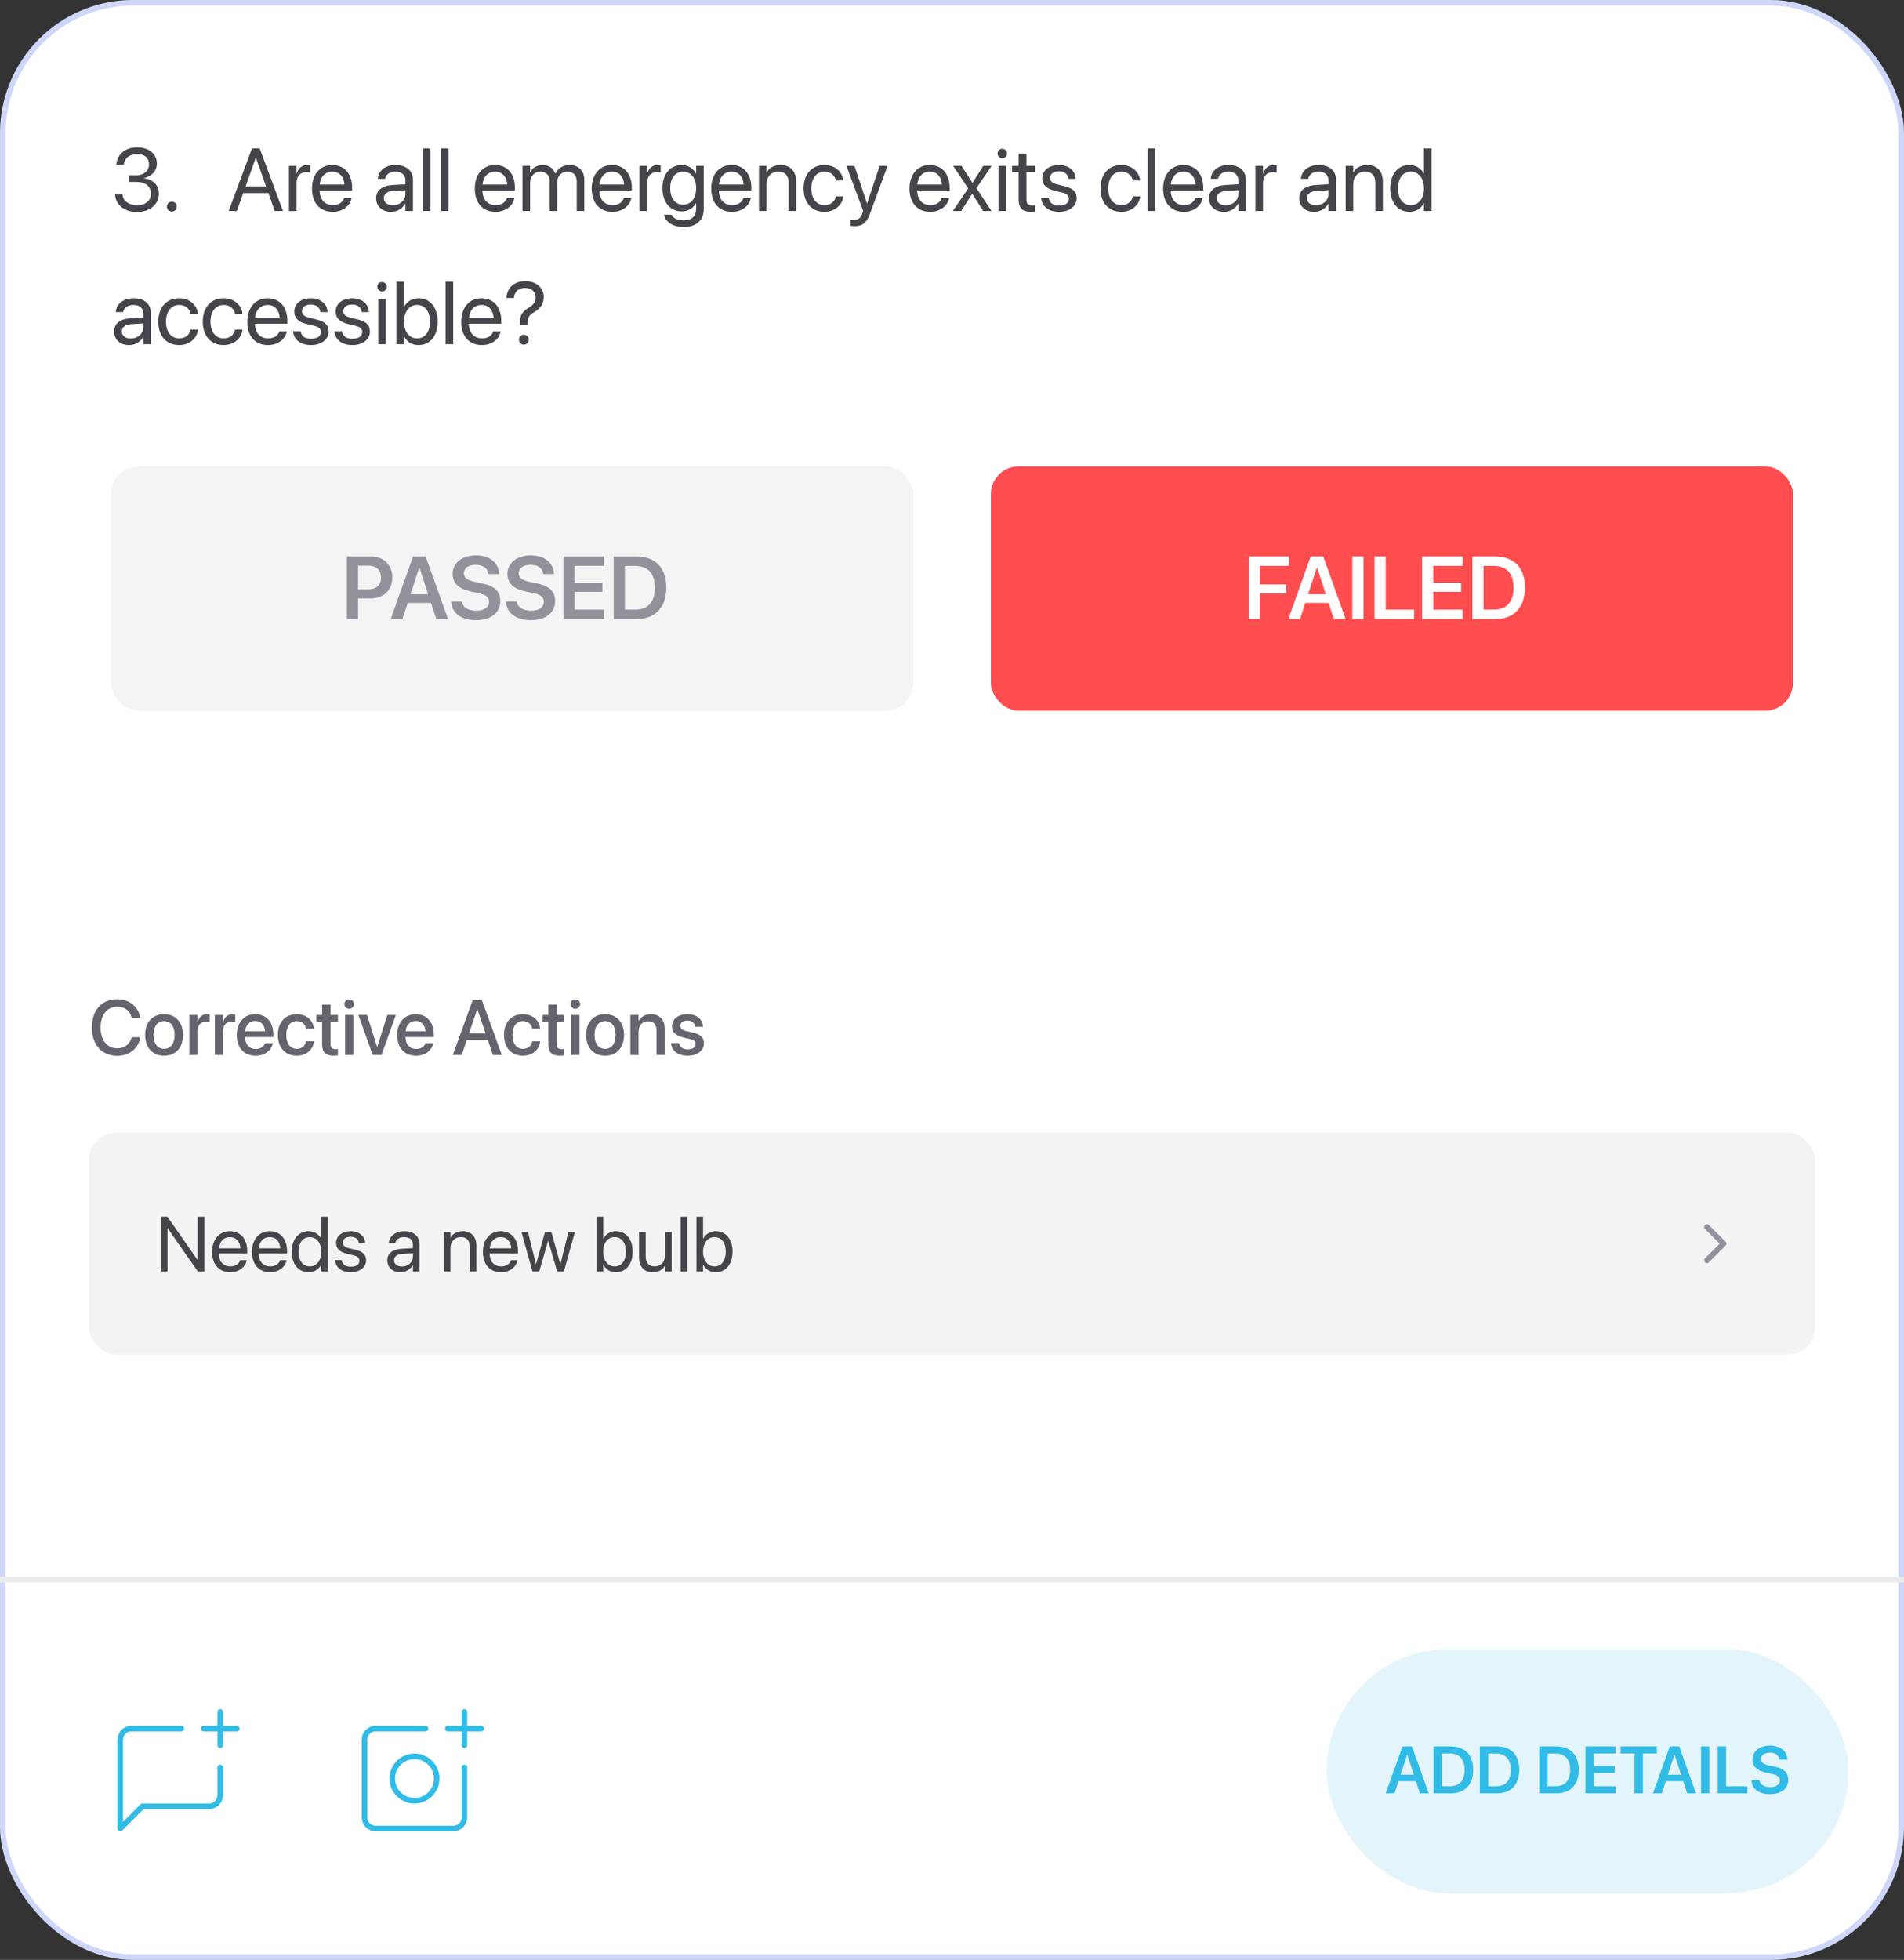 <svg width="343" height="353" viewBox="0 0 343 353" fill="none" xmlns="http://www.w3.org/2000/svg">
<rect x="0" y="0" width="343" height="353" fill="#333333" stroke="none"/>
<rect width="343" height="353" rx="24" fill="white"/>
<rect x="0.5" y="0.5" width="342" height="352" rx="23.5" stroke="#0B3AE2" stroke-opacity="0.2"/>
<path d="M24.711 38.188C22.383 38.188 20.875 36.891 20.727 35.109L20.719 35.016H22.07L22.078 35.094C22.195 36.203 23.211 36.969 24.711 36.969C26.188 36.969 27.195 36.141 27.195 34.945V34.93C27.195 33.547 26.203 32.773 24.625 32.773H23.211V31.586H24.562C25.906 31.586 26.844 30.758 26.844 29.633V29.617C26.844 28.438 26.07 27.758 24.695 27.758C23.367 27.758 22.422 28.461 22.305 29.602L22.297 29.68H20.945L20.953 29.602C21.133 27.766 22.586 26.539 24.695 26.539C26.844 26.539 28.258 27.734 28.258 29.445V29.461C28.258 30.852 27.273 31.805 25.867 32.102V32.133C27.508 32.273 28.625 33.297 28.625 34.898V34.914C28.625 36.797 26.969 38.188 24.711 38.188ZM30.953 38.109C30.453 38.109 30.062 37.719 30.062 37.219C30.062 36.719 30.453 36.328 30.953 36.328C31.453 36.328 31.844 36.719 31.844 37.219C31.844 37.719 31.453 38.109 30.953 38.109Z" fill="#44444A"/>
<path d="M41.195 38L45.391 26.727H46.781L50.969 38H49.492L48.352 34.773H43.812L42.672 38H41.195ZM46.07 28.414L44.242 33.578H47.93L46.102 28.414H46.07ZM52.055 38V29.875H53.414V31.25H53.445C53.719 30.312 54.422 29.719 55.336 29.719C55.57 29.719 55.773 29.758 55.883 29.773V31.094C55.773 31.055 55.484 31.016 55.156 31.016C54.102 31.016 53.414 31.75 53.414 32.984V38H52.055ZM59.945 38.156C57.609 38.156 56.203 36.523 56.203 33.969V33.961C56.203 31.445 57.641 29.719 59.859 29.719C62.078 29.719 63.43 31.367 63.43 33.805V34.305H57.578C57.609 35.977 58.531 36.953 59.977 36.953C61.008 36.953 61.734 36.438 61.969 35.742L61.992 35.672H63.328L63.312 35.75C63.047 37.094 61.719 38.156 59.945 38.156ZM59.852 30.922C58.672 30.922 57.75 31.727 57.602 33.242H62.047C61.914 31.664 61.039 30.922 59.852 30.922ZM70.461 38.156C68.844 38.156 67.758 37.18 67.758 35.703V35.688C67.758 34.305 68.836 33.438 70.703 33.328L73.031 33.195V32.516C73.031 31.523 72.383 30.922 71.25 30.922C70.203 30.922 69.547 31.422 69.391 32.148L69.375 32.219H68.062L68.07 32.133C68.188 30.797 69.352 29.719 71.266 29.719C73.188 29.719 74.391 30.758 74.391 32.383V38H73.031V36.68H73C72.523 37.57 71.547 38.156 70.461 38.156ZM69.148 35.703C69.148 36.484 69.789 36.977 70.766 36.977C72.047 36.977 73.031 36.094 73.031 34.914V34.25L70.859 34.383C69.773 34.445 69.148 34.93 69.148 35.688V35.703ZM76.188 38V26.727H77.547V38H76.188ZM79.453 38V26.727H80.812V38H79.453ZM89.273 38.156C86.938 38.156 85.531 36.523 85.531 33.969V33.961C85.531 31.445 86.969 29.719 89.188 29.719C91.406 29.719 92.758 31.367 92.758 33.805V34.305H86.906C86.938 35.977 87.859 36.953 89.305 36.953C90.336 36.953 91.062 36.438 91.297 35.742L91.32 35.672H92.656L92.641 35.75C92.375 37.094 91.047 38.156 89.273 38.156ZM89.18 30.922C88 30.922 87.078 31.727 86.93 33.242H91.375C91.242 31.664 90.367 30.922 89.18 30.922ZM94.133 38V29.875H95.492V31.062H95.523C95.891 30.258 96.703 29.719 97.75 29.719C98.859 29.719 99.68 30.289 100.031 31.281H100.062C100.516 30.305 101.469 29.719 102.609 29.719C104.219 29.719 105.258 30.773 105.258 32.391V38H103.898V32.703C103.898 31.586 103.281 30.922 102.211 30.922C101.133 30.922 100.375 31.727 100.375 32.836V38H99.016V32.555C99.016 31.57 98.359 30.922 97.352 30.922C96.273 30.922 95.492 31.773 95.492 32.906V38H94.133ZM110.336 38.156C108 38.156 106.594 36.523 106.594 33.969V33.961C106.594 31.445 108.031 29.719 110.25 29.719C112.469 29.719 113.82 31.367 113.82 33.805V34.305H107.969C108 35.977 108.922 36.953 110.367 36.953C111.398 36.953 112.125 36.438 112.359 35.742L112.383 35.672H113.719L113.703 35.75C113.438 37.094 112.109 38.156 110.336 38.156ZM110.242 30.922C109.062 30.922 108.141 31.727 107.992 33.242H112.438C112.305 31.664 111.43 30.922 110.242 30.922ZM115.195 38V29.875H116.555V31.25H116.586C116.859 30.312 117.562 29.719 118.477 29.719C118.711 29.719 118.914 29.758 119.023 29.773V31.094C118.914 31.055 118.625 31.016 118.297 31.016C117.242 31.016 116.555 31.75 116.555 32.984V38H115.195ZM123.18 40.891C121.172 40.891 119.906 39.945 119.641 38.742L119.625 38.672H120.992L121.023 38.742C121.281 39.328 122.055 39.688 123.164 39.688C124.594 39.688 125.406 38.898 125.406 37.641V36.602H125.375C124.891 37.5 123.953 38.078 122.789 38.078C120.742 38.078 119.344 36.43 119.344 33.891V33.883C119.344 31.359 120.758 29.719 122.82 29.719C123.969 29.719 124.875 30.344 125.375 31.25H125.406V29.875H126.766V37.773C126.766 39.656 125.383 40.891 123.18 40.891ZM123.086 36.875C124.469 36.875 125.406 35.695 125.406 33.891V33.883C125.406 32.094 124.461 30.922 123.086 30.922C121.641 30.922 120.734 32.078 120.734 33.883V33.891C120.734 35.734 121.641 36.875 123.086 36.875ZM131.867 38.156C129.531 38.156 128.125 36.523 128.125 33.969V33.961C128.125 31.445 129.562 29.719 131.781 29.719C134 29.719 135.352 31.367 135.352 33.805V34.305H129.5C129.531 35.977 130.453 36.953 131.898 36.953C132.93 36.953 133.656 36.438 133.891 35.742L133.914 35.672H135.25L135.234 35.75C134.969 37.094 133.641 38.156 131.867 38.156ZM131.773 30.922C130.594 30.922 129.672 31.727 129.523 33.242H133.969C133.836 31.664 132.961 30.922 131.773 30.922ZM136.727 38V29.875H138.086V31.031H138.117C138.555 30.273 139.383 29.719 140.617 29.719C142.398 29.719 143.43 30.875 143.43 32.727V38H142.07V32.969C142.07 31.648 141.453 30.922 140.203 30.922C138.922 30.922 138.086 31.836 138.086 33.219V38H136.727ZM148.531 38.156C146.227 38.156 144.766 36.516 144.766 33.93V33.922C144.766 31.359 146.258 29.719 148.516 29.719C150.539 29.719 151.734 31.062 151.906 32.453L151.914 32.516H150.586L150.57 32.453C150.367 31.641 149.711 30.922 148.516 30.922C147.102 30.922 146.156 32.094 146.156 33.938V33.945C146.156 35.836 147.125 36.953 148.531 36.953C149.641 36.953 150.352 36.328 150.578 35.422L150.594 35.359H151.93L151.922 35.414C151.703 36.961 150.367 38.156 148.531 38.156ZM153.961 40.734C153.695 40.734 153.406 40.703 153.234 40.672V39.562C153.352 39.586 153.508 39.609 153.672 39.609C154.531 39.609 155.008 39.391 155.336 38.469L155.5 38.008L152.484 29.875H153.938L156.18 36.641H156.211L158.461 29.875H159.891L156.719 38.508C156.141 40.062 155.43 40.734 153.961 40.734ZM167.586 38.156C165.25 38.156 163.844 36.523 163.844 33.969V33.961C163.844 31.445 165.281 29.719 167.5 29.719C169.719 29.719 171.07 31.367 171.07 33.805V34.305H165.219C165.25 35.977 166.172 36.953 167.617 36.953C168.648 36.953 169.375 36.438 169.609 35.742L169.633 35.672H170.969L170.953 35.75C170.688 37.094 169.359 38.156 167.586 38.156ZM167.492 30.922C166.312 30.922 165.391 31.727 165.242 33.242H169.688C169.555 31.664 168.68 30.922 167.492 30.922ZM171.656 38L174.422 33.938L171.703 29.875H173.219L175.172 32.922H175.203L177.133 29.875H178.648L175.906 33.883L178.609 38H177.102L175.156 34.906H175.125L173.164 38H171.656ZM180.555 28.5C180.086 28.5 179.703 28.117 179.703 27.648C179.703 27.172 180.086 26.797 180.555 26.797C181.031 26.797 181.406 27.172 181.406 27.648C181.406 28.117 181.031 28.5 180.555 28.5ZM179.875 38V29.875H181.234V38H179.875ZM185.727 38.156C184.234 38.156 183.5 37.484 183.5 35.93V31H182.312V29.875H183.5V27.68H184.906V29.875H186.453V31H184.906V35.922C184.906 36.789 185.289 37.031 186.016 37.031C186.18 37.031 186.336 37.008 186.453 37V38.102C186.281 38.125 185.992 38.156 185.727 38.156ZM190.797 38.156C188.883 38.156 187.727 37.18 187.562 35.727L187.555 35.656H188.914L188.93 35.734C189.094 36.547 189.695 37.023 190.805 37.023C191.906 37.023 192.562 36.562 192.562 35.828V35.82C192.562 35.234 192.258 34.906 191.336 34.68L190.047 34.367C188.516 34 187.773 33.289 187.773 32.117V32.109C187.773 30.711 189 29.719 190.758 29.719C192.539 29.719 193.672 30.758 193.773 32.117L193.781 32.219H192.484L192.477 32.164C192.367 31.375 191.766 30.852 190.758 30.852C189.773 30.852 189.164 31.328 189.164 32.047V32.055C189.164 32.609 189.531 32.992 190.43 33.211L191.719 33.523C193.359 33.922 193.953 34.57 193.953 35.727V35.734C193.953 37.156 192.609 38.156 190.797 38.156ZM202.016 38.156C199.711 38.156 198.25 36.516 198.25 33.93V33.922C198.25 31.359 199.742 29.719 202 29.719C204.023 29.719 205.219 31.062 205.391 32.453L205.398 32.516H204.07L204.055 32.453C203.852 31.641 203.195 30.922 202 30.922C200.586 30.922 199.641 32.094 199.641 33.938V33.945C199.641 35.836 200.609 36.953 202.016 36.953C203.125 36.953 203.836 36.328 204.062 35.422L204.078 35.359H205.414L205.406 35.414C205.188 36.961 203.852 38.156 202.016 38.156ZM206.734 38V26.727H208.094V38H206.734ZM213.273 38.156C210.938 38.156 209.531 36.523 209.531 33.969V33.961C209.531 31.445 210.969 29.719 213.188 29.719C215.406 29.719 216.758 31.367 216.758 33.805V34.305H210.906C210.938 35.977 211.859 36.953 213.305 36.953C214.336 36.953 215.062 36.438 215.297 35.742L215.32 35.672H216.656L216.641 35.75C216.375 37.094 215.047 38.156 213.273 38.156ZM213.18 30.922C212 30.922 211.078 31.727 210.93 33.242H215.375C215.242 31.664 214.367 30.922 213.18 30.922ZM220.508 38.156C218.891 38.156 217.805 37.18 217.805 35.703V35.688C217.805 34.305 218.883 33.438 220.75 33.328L223.078 33.195V32.516C223.078 31.523 222.43 30.922 221.297 30.922C220.25 30.922 219.594 31.422 219.438 32.148L219.422 32.219H218.109L218.117 32.133C218.234 30.797 219.398 29.719 221.312 29.719C223.234 29.719 224.438 30.758 224.438 32.383V38H223.078V36.68H223.047C222.57 37.57 221.594 38.156 220.508 38.156ZM219.195 35.703C219.195 36.484 219.836 36.977 220.812 36.977C222.094 36.977 223.078 36.094 223.078 34.914V34.25L220.906 34.383C219.82 34.445 219.195 34.93 219.195 35.688V35.703ZM226.164 38V29.875H227.523V31.25H227.555C227.828 30.312 228.531 29.719 229.445 29.719C229.68 29.719 229.883 29.758 229.992 29.773V31.094C229.883 31.055 229.594 31.016 229.266 31.016C228.211 31.016 227.523 31.75 227.523 32.984V38H226.164ZM236.758 38.156C235.141 38.156 234.055 37.18 234.055 35.703V35.688C234.055 34.305 235.133 33.438 237 33.328L239.328 33.195V32.516C239.328 31.523 238.68 30.922 237.547 30.922C236.5 30.922 235.844 31.422 235.688 32.148L235.672 32.219H234.359L234.367 32.133C234.484 30.797 235.648 29.719 237.562 29.719C239.484 29.719 240.688 30.758 240.688 32.383V38H239.328V36.68H239.297C238.82 37.57 237.844 38.156 236.758 38.156ZM235.445 35.703C235.445 36.484 236.086 36.977 237.062 36.977C238.344 36.977 239.328 36.094 239.328 34.914V34.25L237.156 34.383C236.07 34.445 235.445 34.93 235.445 35.688V35.703ZM242.414 38V29.875H243.773V31.031H243.805C244.242 30.273 245.07 29.719 246.305 29.719C248.086 29.719 249.117 30.875 249.117 32.727V38H247.758V32.969C247.758 31.648 247.141 30.922 245.891 30.922C244.609 30.922 243.773 31.836 243.773 33.219V38H242.414ZM253.906 38.156C251.828 38.156 250.453 36.5 250.453 33.938V33.93C250.453 31.367 251.844 29.719 253.883 29.719C255.031 29.719 255.977 30.297 256.484 31.234H256.516V26.727H257.875V38H256.516V36.625H256.484C255.977 37.57 255.07 38.156 253.906 38.156ZM254.172 36.953C255.547 36.953 256.523 35.758 256.523 33.938V33.93C256.523 32.117 255.539 30.922 254.172 30.922C252.734 30.922 251.844 32.078 251.844 33.93V33.938C251.844 35.805 252.734 36.953 254.172 36.953Z" fill="#44444A"/>
<path d="M23.258 62.156C21.641 62.156 20.555 61.18 20.555 59.703V59.688C20.555 58.305 21.633 57.438 23.5 57.328L25.828 57.195V56.516C25.828 55.523 25.18 54.922 24.047 54.922C23 54.922 22.344 55.422 22.188 56.148L22.172 56.219H20.859L20.867 56.133C20.984 54.797 22.148 53.719 24.062 53.719C25.984 53.719 27.188 54.758 27.188 56.383V62H25.828V60.68H25.797C25.32 61.57 24.344 62.156 23.258 62.156ZM21.945 59.703C21.945 60.484 22.586 60.977 23.562 60.977C24.844 60.977 25.828 60.094 25.828 58.914V58.25L23.656 58.383C22.57 58.445 21.945 58.93 21.945 59.688V59.703ZM32.281 62.156C29.977 62.156 28.516 60.516 28.516 57.93V57.922C28.516 55.359 30.008 53.719 32.266 53.719C34.289 53.719 35.484 55.062 35.656 56.453L35.664 56.516H34.336L34.32 56.453C34.117 55.641 33.461 54.922 32.266 54.922C30.852 54.922 29.906 56.094 29.906 57.938V57.945C29.906 59.836 30.875 60.953 32.281 60.953C33.391 60.953 34.102 60.328 34.328 59.422L34.344 59.359H35.68L35.672 59.414C35.453 60.961 34.117 62.156 32.281 62.156ZM40.297 62.156C37.992 62.156 36.531 60.516 36.531 57.93V57.922C36.531 55.359 38.023 53.719 40.281 53.719C42.305 53.719 43.5 55.062 43.672 56.453L43.68 56.516H42.352L42.336 56.453C42.133 55.641 41.477 54.922 40.281 54.922C38.867 54.922 37.922 56.094 37.922 57.938V57.945C37.922 59.836 38.891 60.953 40.297 60.953C41.406 60.953 42.117 60.328 42.344 59.422L42.359 59.359H43.695L43.688 59.414C43.469 60.961 42.133 62.156 40.297 62.156ZM48.289 62.156C45.953 62.156 44.547 60.523 44.547 57.969V57.961C44.547 55.445 45.984 53.719 48.203 53.719C50.422 53.719 51.773 55.367 51.773 57.805V58.305H45.922C45.953 59.977 46.875 60.953 48.32 60.953C49.352 60.953 50.078 60.438 50.312 59.742L50.336 59.672H51.672L51.656 59.75C51.391 61.094 50.062 62.156 48.289 62.156ZM48.195 54.922C47.016 54.922 46.094 55.727 45.945 57.242H50.391C50.258 55.664 49.383 54.922 48.195 54.922ZM56.031 62.156C54.117 62.156 52.961 61.18 52.797 59.727L52.789 59.656H54.148L54.164 59.734C54.328 60.547 54.93 61.023 56.039 61.023C57.141 61.023 57.797 60.562 57.797 59.828V59.82C57.797 59.234 57.492 58.906 56.57 58.68L55.281 58.367C53.75 58 53.008 57.289 53.008 56.117V56.109C53.008 54.711 54.234 53.719 55.992 53.719C57.773 53.719 58.906 54.758 59.008 56.117L59.016 56.219H57.719L57.711 56.164C57.602 55.375 57 54.852 55.992 54.852C55.008 54.852 54.398 55.328 54.398 56.047V56.055C54.398 56.609 54.766 56.992 55.664 57.211L56.953 57.523C58.594 57.922 59.188 58.57 59.188 59.727V59.734C59.188 61.156 57.844 62.156 56.031 62.156ZM63.484 62.156C61.57 62.156 60.414 61.18 60.25 59.727L60.242 59.656H61.602L61.617 59.734C61.781 60.547 62.383 61.023 63.492 61.023C64.594 61.023 65.25 60.562 65.25 59.828V59.82C65.25 59.234 64.945 58.906 64.023 58.68L62.734 58.367C61.203 58 60.461 57.289 60.461 56.117V56.109C60.461 54.711 61.688 53.719 63.445 53.719C65.227 53.719 66.359 54.758 66.461 56.117L66.469 56.219H65.172L65.164 56.164C65.055 55.375 64.453 54.852 63.445 54.852C62.461 54.852 61.852 55.328 61.852 56.047V56.055C61.852 56.609 62.219 56.992 63.117 57.211L64.406 57.523C66.047 57.922 66.641 58.57 66.641 59.727V59.734C66.641 61.156 65.297 62.156 63.484 62.156ZM68.82 52.5C68.352 52.5 67.969 52.117 67.969 51.648C67.969 51.172 68.352 50.797 68.82 50.797C69.297 50.797 69.672 51.172 69.672 51.648C69.672 52.117 69.297 52.5 68.82 52.5ZM68.141 62V53.875H69.5V62H68.141ZM75.391 62.156C74.227 62.156 73.32 61.57 72.812 60.625H72.781V62H71.422V50.727H72.781V55.234H72.812C73.32 54.297 74.266 53.719 75.414 53.719C77.453 53.719 78.844 55.367 78.844 57.93V57.938C78.844 60.5 77.469 62.156 75.391 62.156ZM75.125 60.953C76.562 60.953 77.453 59.805 77.453 57.938V57.93C77.453 56.078 76.562 54.922 75.125 54.922C73.758 54.922 72.773 56.117 72.773 57.93V57.938C72.773 59.758 73.75 60.953 75.125 60.953ZM80.281 62V50.727H81.641V62H80.281ZM86.82 62.156C84.484 62.156 83.078 60.523 83.078 57.969V57.961C83.078 55.445 84.516 53.719 86.734 53.719C88.953 53.719 90.305 55.367 90.305 57.805V58.305H84.453C84.484 59.977 85.406 60.953 86.852 60.953C87.883 60.953 88.609 60.438 88.844 59.742L88.867 59.672H90.203L90.188 59.75C89.922 61.094 88.594 62.156 86.82 62.156ZM86.727 54.922C85.547 54.922 84.625 55.727 84.477 57.242H88.922C88.789 55.664 87.914 54.922 86.727 54.922ZM93.68 58.516V57.797C93.68 56.766 94.172 56.062 95.242 55.422C96.148 54.867 96.5 54.375 96.5 53.547V53.539C96.5 52.562 95.742 51.859 94.586 51.859C93.406 51.859 92.68 52.555 92.578 53.594L92.57 53.672H91.234L91.242 53.57C91.367 51.977 92.445 50.641 94.641 50.641C96.602 50.641 97.953 51.852 97.953 53.469V53.477C97.953 54.695 97.32 55.562 96.32 56.164C95.328 56.75 95.047 57.188 95.047 58.008V58.516H93.68ZM94.367 62.078C93.867 62.078 93.477 61.688 93.477 61.188C93.477 60.68 93.867 60.297 94.367 60.297C94.875 60.297 95.258 60.68 95.258 61.188C95.258 61.688 94.875 62.078 94.367 62.078Z" fill="#44444A"/>
<rect x="20" y="84" width="144.5" height="44" rx="5" fill="#F4F4F4"/>
<path d="M62.492 111.5V100.227H66.836C69.117 100.227 70.672 101.734 70.672 103.992V104.008C70.672 106.258 69.117 107.773 66.836 107.773H64.508V111.5H62.492ZM66.336 101.875H64.508V106.148H66.336C67.781 106.148 68.625 105.367 68.625 104.016V104C68.625 102.648 67.781 101.875 66.336 101.875ZM70.383 111.5L74.414 100.227H76.68L80.711 111.5H78.594L77.641 108.586H73.445L72.492 111.5H70.383ZM75.523 102.234L73.953 107.031H77.133L75.57 102.234H75.523ZM85.719 111.695C83.133 111.695 81.43 110.477 81.297 108.453L81.289 108.336H83.219L83.234 108.43C83.383 109.398 84.375 110 85.789 110C87.211 110 88.102 109.367 88.102 108.398V108.391C88.102 107.547 87.516 107.094 86.062 106.789L84.852 106.539C82.633 106.078 81.539 105.047 81.539 103.367V103.359C81.547 101.375 83.289 100.031 85.719 100.031C88.18 100.031 89.789 101.328 89.906 103.258L89.914 103.391H87.984L87.969 103.297C87.836 102.312 86.969 101.727 85.703 101.727C84.383 101.734 83.562 102.352 83.562 103.25V103.258C83.562 104.055 84.18 104.523 85.539 104.805L86.758 105.055C89.102 105.539 90.125 106.492 90.125 108.25V108.258C90.125 110.359 88.469 111.695 85.719 111.695ZM95.594 111.695C93.008 111.695 91.305 110.477 91.172 108.453L91.164 108.336H93.094L93.109 108.43C93.258 109.398 94.25 110 95.664 110C97.086 110 97.977 109.367 97.977 108.398V108.391C97.977 107.547 97.391 107.094 95.938 106.789L94.727 106.539C92.508 106.078 91.414 105.047 91.414 103.367V103.359C91.422 101.375 93.164 100.031 95.594 100.031C98.055 100.031 99.664 101.328 99.781 103.258L99.789 103.391H97.859L97.844 103.297C97.711 102.312 96.844 101.727 95.578 101.727C94.258 101.734 93.438 102.352 93.438 103.25V103.258C93.438 104.055 94.055 104.523 95.414 104.805L96.633 105.055C98.977 105.539 100 106.492 100 108.25V108.258C100 110.359 98.344 111.695 95.594 111.695ZM101.508 111.5V100.227H108.805V101.922H103.523V104.961H108.516V106.594H103.523V109.805H108.805V111.5H101.508ZM110.555 111.5V100.227H114.672C118.031 100.227 120.031 102.258 120.031 105.82V105.836C120.031 109.406 118.047 111.5 114.672 111.5H110.555ZM112.57 109.797H114.461C116.727 109.797 117.977 108.414 117.977 105.844V105.828C117.977 103.312 116.703 101.93 114.461 101.93H112.57V109.797Z" fill="#92929D"/>
<rect x="178.5" y="84" width="144.5" height="44" rx="5" fill="#FF4D4F"/>
<path d="M224.992 111.5V100.227H232.18V101.922H227.008V105.258H231.734V106.898H227.008V111.5H224.992ZM232.086 111.5L236.117 100.227H238.383L242.414 111.5H240.297L239.344 108.586H235.148L234.195 111.5H232.086ZM237.227 102.234L235.656 107.031H238.836L237.273 102.234H237.227ZM243.617 111.5V100.227H245.633V111.5H243.617ZM247.617 111.5V100.227H249.633V109.805H254.75V111.5H247.617ZM256.195 111.5V100.227H263.492V101.922H258.211V104.961H263.203V106.594H258.211V109.805H263.492V111.5H256.195ZM265.242 111.5V100.227H269.359C272.719 100.227 274.719 102.258 274.719 105.82V105.836C274.719 109.406 272.734 111.5 269.359 111.5H265.242ZM267.258 109.797H269.148C271.414 109.797 272.664 108.414 272.664 105.844V105.828C272.664 103.312 271.391 101.93 269.148 101.93H267.258V109.797Z" fill="white"/>
<path d="M21.127 190.164C18.331 190.164 16.554 188.195 16.554 185.064V185.058C16.554 181.927 18.331 179.972 21.127 179.972C23.301 179.972 24.935 181.312 25.242 183.26L25.256 183.321H23.738L23.697 183.185C23.369 182.029 22.453 181.325 21.127 181.325C19.295 181.325 18.119 182.774 18.119 185.058V185.064C18.119 187.348 19.302 188.811 21.127 188.811C22.439 188.811 23.349 188.127 23.718 186.876L23.738 186.814H25.256L25.249 186.883C24.941 188.845 23.308 190.164 21.127 190.164ZM29.556 190.144C27.491 190.144 26.145 188.715 26.145 186.404V186.391C26.145 184.094 27.505 182.672 29.549 182.672C31.6 182.672 32.967 184.087 32.967 186.391V186.404C32.967 188.722 31.613 190.144 29.556 190.144ZM29.562 188.906C30.718 188.906 31.456 187.99 31.456 186.404V186.391C31.456 184.818 30.704 183.909 29.549 183.909C28.414 183.909 27.655 184.818 27.655 186.391V186.404C27.655 187.997 28.407 188.906 29.562 188.906ZM34.108 190V182.809H35.585V184.039H35.619C35.852 183.198 36.453 182.672 37.273 182.672C37.485 182.672 37.67 182.706 37.786 182.727V184.101C37.67 184.053 37.41 184.019 37.123 184.019C36.173 184.019 35.585 184.641 35.585 185.714V190H34.108ZM38.702 190V182.809H40.179V184.039H40.213C40.445 183.198 41.047 182.672 41.867 182.672C42.079 182.672 42.264 182.706 42.38 182.727V184.101C42.264 184.053 42.004 184.019 41.717 184.019C40.767 184.019 40.179 184.641 40.179 185.714V190H38.702ZM46.051 190.144C43.938 190.144 42.66 188.701 42.66 186.432V186.425C42.66 184.176 43.959 182.672 45.976 182.672C47.992 182.672 49.23 184.121 49.23 186.281V186.78H44.137C44.164 188.141 44.909 188.934 46.085 188.934C46.96 188.934 47.541 188.482 47.726 187.942L47.746 187.888H49.148L49.134 187.963C48.901 189.104 47.794 190.144 46.051 190.144ZM45.982 183.882C45.025 183.882 44.287 184.531 44.157 185.734H47.767C47.644 184.49 46.946 183.882 45.982 183.882ZM53.468 190.144C51.369 190.144 50.057 188.701 50.057 186.397V186.391C50.057 184.114 51.397 182.672 53.447 182.672C55.3 182.672 56.421 183.861 56.544 185.215L56.551 185.263H55.143L55.129 185.208C54.972 184.504 54.425 183.909 53.461 183.909C52.312 183.909 51.567 184.866 51.567 186.404V186.411C51.567 187.983 52.326 188.906 53.468 188.906C54.377 188.906 54.958 188.38 55.136 187.601L55.143 187.546H56.565L56.558 187.594C56.4 189.036 55.197 190.144 53.468 190.144ZM60.133 190.144C58.711 190.144 58.027 189.542 58.027 188.106V183.984H56.995V182.809H58.027V180.936H59.538V182.809H60.885V183.984H59.538V188.018C59.538 188.749 59.866 188.968 60.488 188.968C60.645 188.968 60.775 188.954 60.885 188.94V190.082C60.714 190.109 60.434 190.144 60.133 190.144ZM62.908 181.701C62.43 181.701 62.047 181.318 62.047 180.854C62.047 180.382 62.43 179.999 62.908 179.999C63.394 179.999 63.77 180.382 63.77 180.854C63.77 181.318 63.394 181.701 62.908 181.701ZM62.17 190V182.809H63.647V190H62.17ZM67.147 190L64.556 182.809H66.128L67.933 188.558H67.967L69.772 182.809H71.31L68.732 190H67.147ZM74.953 190.144C72.841 190.144 71.562 188.701 71.562 186.432V186.425C71.562 184.176 72.861 182.672 74.878 182.672C76.894 182.672 78.132 184.121 78.132 186.281V186.78H73.039C73.066 188.141 73.811 188.934 74.987 188.934C75.862 188.934 76.443 188.482 76.628 187.942L76.648 187.888H78.05L78.036 187.963C77.804 189.104 76.696 190.144 74.953 190.144ZM74.885 183.882C73.928 183.882 73.189 184.531 73.06 185.734H76.669C76.546 184.49 75.849 183.882 74.885 183.882ZM81.57 190L85.159 180.136H86.814L90.395 190H88.789L87.887 187.334H84.086L83.177 190H81.57ZM85.973 181.77L84.496 186.104H87.47L86 181.77H85.973ZM94.21 190.144C92.111 190.144 90.799 188.701 90.799 186.397V186.391C90.799 184.114 92.139 182.672 94.189 182.672C96.042 182.672 97.163 183.861 97.286 185.215L97.293 185.263H95.885L95.871 185.208C95.714 184.504 95.167 183.909 94.203 183.909C93.055 183.909 92.31 184.866 92.31 186.404V186.411C92.31 187.983 93.068 188.906 94.21 188.906C95.119 188.906 95.7 188.38 95.878 187.601L95.885 187.546H97.307L97.3 187.594C97.143 189.036 95.939 190.144 94.21 190.144ZM100.875 190.144C99.453 190.144 98.769 189.542 98.769 188.106V183.984H97.737V182.809H98.769V180.936H100.28V182.809H101.627V183.984H100.28V188.018C100.28 188.749 100.608 188.968 101.23 188.968C101.388 188.968 101.518 188.954 101.627 188.94V190.082C101.456 190.109 101.176 190.144 100.875 190.144ZM103.65 181.701C103.172 181.701 102.789 181.318 102.789 180.854C102.789 180.382 103.172 179.999 103.65 179.999C104.136 179.999 104.512 180.382 104.512 180.854C104.512 181.318 104.136 181.701 103.65 181.701ZM102.912 190V182.809H104.389V190H102.912ZM109.003 190.144C106.938 190.144 105.592 188.715 105.592 186.404V186.391C105.592 184.094 106.952 182.672 108.996 182.672C111.047 182.672 112.414 184.087 112.414 186.391V186.404C112.414 188.722 111.061 190.144 109.003 190.144ZM109.01 188.906C110.165 188.906 110.903 187.99 110.903 186.404V186.391C110.903 184.818 110.151 183.909 108.996 183.909C107.861 183.909 107.103 184.818 107.103 186.391V186.404C107.103 187.997 107.854 188.906 109.01 188.906ZM113.556 190V182.809H115.032V183.896H115.066C115.442 183.164 116.181 182.672 117.268 182.672C118.847 182.672 119.756 183.69 119.756 185.345V190H118.272V185.625C118.272 184.545 117.767 183.937 116.741 183.937C115.702 183.937 115.032 184.688 115.032 185.81V190H113.556ZM123.878 190.144C122.08 190.144 121.027 189.255 120.877 187.942L120.87 187.881H122.333L122.347 187.949C122.483 188.612 122.976 189.002 123.885 189.002C124.773 189.002 125.307 188.633 125.307 188.052V188.045C125.307 187.58 125.047 187.313 124.274 187.129L123.099 186.862C121.731 186.548 121.055 185.892 121.055 184.846V184.839C121.055 183.554 122.176 182.672 123.83 182.672C125.532 182.672 126.558 183.622 126.633 184.846L126.64 184.928H125.252L125.245 184.88C125.156 184.251 124.664 183.813 123.83 183.813C123.037 183.813 122.538 184.189 122.538 184.764V184.771C122.538 185.215 122.832 185.516 123.604 185.7L124.773 185.967C126.243 186.309 126.804 186.89 126.804 187.922V187.929C126.804 189.241 125.573 190.144 123.878 190.144Z" fill="#64646F"/>
<rect x="16" y="204" width="311" height="40" rx="5" fill="#F3F3F3"/>
<g clip-path="url(#clip0_565_6493)">
<path d="M28.957 229V219.136H30.153L35.581 226.922H35.615V219.136H36.832V229H35.636L30.208 221.214H30.174V229H28.957ZM41.487 229.137C39.443 229.137 38.213 227.708 38.213 225.473V225.466C38.213 223.265 39.471 221.754 41.412 221.754C43.353 221.754 44.536 223.196 44.536 225.329V225.767H39.416C39.443 227.229 40.25 228.084 41.515 228.084C42.417 228.084 43.053 227.633 43.258 227.024L43.278 226.963H44.447L44.434 227.031C44.201 228.207 43.039 229.137 41.487 229.137ZM41.405 222.807C40.373 222.807 39.566 223.511 39.437 224.837H43.326C43.21 223.456 42.444 222.807 41.405 222.807ZM48.665 229.137C46.621 229.137 45.391 227.708 45.391 225.473V225.466C45.391 223.265 46.648 221.754 48.59 221.754C50.531 221.754 51.714 223.196 51.714 225.329V225.767H46.594C46.621 227.229 47.428 228.084 48.692 228.084C49.595 228.084 50.23 227.633 50.435 227.024L50.456 226.963H51.625L51.611 227.031C51.379 228.207 50.217 229.137 48.665 229.137ZM48.583 222.807C47.551 222.807 46.744 223.511 46.614 224.837H50.504C50.388 223.456 49.622 222.807 48.583 222.807ZM55.59 229.137C53.772 229.137 52.568 227.688 52.568 225.445V225.438C52.568 223.196 53.785 221.754 55.569 221.754C56.574 221.754 57.401 222.26 57.846 223.08H57.873V219.136H59.062V229H57.873V227.797H57.846C57.401 228.624 56.608 229.137 55.59 229.137ZM55.822 228.084C57.025 228.084 57.88 227.038 57.88 225.445V225.438C57.88 223.853 57.019 222.807 55.822 222.807C54.565 222.807 53.785 223.818 53.785 225.438V225.445C53.785 227.079 54.565 228.084 55.822 228.084ZM63.191 229.137C61.517 229.137 60.505 228.282 60.361 227.011L60.355 226.949H61.544L61.558 227.018C61.701 227.729 62.227 228.146 63.198 228.146C64.162 228.146 64.736 227.742 64.736 227.1V227.093C64.736 226.58 64.47 226.293 63.663 226.095L62.535 225.821C61.195 225.5 60.546 224.878 60.546 223.853V223.846C60.546 222.622 61.619 221.754 63.157 221.754C64.716 221.754 65.707 222.663 65.796 223.853L65.803 223.941H64.668L64.661 223.894C64.565 223.203 64.039 222.745 63.157 222.745C62.296 222.745 61.763 223.162 61.763 223.791V223.798C61.763 224.283 62.084 224.618 62.87 224.81L63.998 225.083C65.434 225.432 65.953 225.999 65.953 227.011V227.018C65.953 228.262 64.777 229.137 63.191 229.137ZM72.14 229.137C70.725 229.137 69.774 228.282 69.774 226.99V226.977C69.774 225.767 70.718 225.008 72.352 224.912L74.389 224.796V224.201C74.389 223.333 73.821 222.807 72.83 222.807C71.914 222.807 71.34 223.244 71.203 223.88L71.189 223.941H70.041L70.048 223.866C70.15 222.697 71.169 221.754 72.844 221.754C74.525 221.754 75.578 222.663 75.578 224.085V229H74.389V227.845H74.361C73.944 228.624 73.09 229.137 72.14 229.137ZM70.991 226.99C70.991 227.674 71.552 228.104 72.406 228.104C73.527 228.104 74.389 227.332 74.389 226.3V225.719L72.488 225.835C71.538 225.89 70.991 226.313 70.991 226.977V226.99ZM79.96 229V221.891H81.149V222.902H81.177C81.56 222.239 82.284 221.754 83.364 221.754C84.923 221.754 85.825 222.766 85.825 224.386V229H84.636V224.598C84.636 223.442 84.096 222.807 83.002 222.807C81.881 222.807 81.149 223.606 81.149 224.816V229H79.96ZM90.269 229.137C88.225 229.137 86.994 227.708 86.994 225.473V225.466C86.994 223.265 88.252 221.754 90.193 221.754C92.135 221.754 93.317 223.196 93.317 225.329V225.767H88.197C88.225 227.229 89.031 228.084 90.296 228.084C91.198 228.084 91.834 227.633 92.039 227.024L92.06 226.963H93.228L93.215 227.031C92.982 228.207 91.82 229.137 90.269 229.137ZM90.186 222.807C89.154 222.807 88.348 223.511 88.218 224.837H92.107C91.991 223.456 91.226 222.807 90.186 222.807ZM95.929 229L93.939 221.891H95.122L96.544 227.674H96.571L98.178 221.891H99.326L100.939 227.674H100.967L102.389 221.891H103.564L101.582 229H100.372L98.766 223.497H98.738L97.139 229H95.929ZM110.947 229.137C109.929 229.137 109.136 228.624 108.691 227.797H108.664V229H107.475V219.136H108.664V223.08H108.691C109.136 222.26 109.963 221.754 110.968 221.754C112.752 221.754 113.969 223.196 113.969 225.438V225.445C113.969 227.688 112.766 229.137 110.947 229.137ZM110.715 228.084C111.973 228.084 112.752 227.079 112.752 225.445V225.438C112.752 223.818 111.973 222.807 110.715 222.807C109.519 222.807 108.657 223.853 108.657 225.438V225.445C108.657 227.038 109.512 228.084 110.715 228.084ZM117.592 229.137C116.033 229.137 115.131 228.125 115.131 226.505V221.891H116.32V226.293C116.32 227.448 116.86 228.084 117.954 228.084C119.075 228.084 119.807 227.284 119.807 226.074V221.891H120.996V229H119.807V227.988H119.779C119.396 228.651 118.672 229.137 117.592 229.137ZM122.609 229V219.136H123.799V229H122.609ZM128.939 229.137C127.921 229.137 127.128 228.624 126.684 227.797H126.656V229H125.467V219.136H126.656V223.08H126.684C127.128 222.26 127.955 221.754 128.96 221.754C130.744 221.754 131.961 223.196 131.961 225.438V225.445C131.961 227.688 130.758 229.137 128.939 229.137ZM128.707 228.084C129.965 228.084 130.744 227.079 130.744 225.445V225.438C130.744 223.818 129.965 222.807 128.707 222.807C127.511 222.807 126.649 223.853 126.649 225.438V225.445C126.649 227.038 127.504 228.084 128.707 228.084Z" fill="#44444A"/>
<g clip-path="url(#clip1_565_6493)">
<path d="M307.5 227L310.5 224L307.5 221" stroke="#92929D" stroke-linecap="round" stroke-linejoin="round"/>
</g>
</g>
<rect width="343" height="1" transform="translate(0 284)" fill="#EBEBEB"/>
<path fill-rule="evenodd" clip-rule="evenodd" d="M0 284.5H343V285H0V284.5Z" fill="#EBEBEB"/>
<path d="M32.667 311.333H23.667C22.562 311.333 21.667 312.229 21.667 313.333V329.333L25.667 325.333H37.667C38.772 325.333 39.667 324.438 39.667 323.333V318.333M39.667 314.333V311.333M39.667 311.333V308.333M39.667 311.333L36.667 311.333M39.667 311.333H42.667" stroke="#31BBE7" stroke-linecap="round" stroke-linejoin="round"/>
<path d="M83.667 314.333V311.333M83.667 311.333V308.333M83.667 311.333L80.667 311.333M83.667 311.333H86.667M76.667 311.333H67.667C66.562 311.333 65.667 312.229 65.667 313.333V327.333C65.667 328.438 66.562 329.333 67.667 329.333H81.667C82.772 329.333 83.667 328.438 83.667 327.333V318.333M74.667 324.333C76.876 324.333 78.667 322.543 78.667 320.333C78.667 318.124 76.876 316.333 74.667 316.333C72.458 316.333 70.667 318.124 70.667 320.333C70.667 322.543 72.458 324.333 74.667 324.333Z" stroke="#31BBE7" stroke-linecap="round" stroke-linejoin="round"/>
<rect x="239" y="297" width="94" height="44" rx="22" fill="#E3F5FB"/>
<path d="M249.631 323L252.654 314.545H254.354L257.377 323H255.789L255.074 320.814H251.928L251.213 323H249.631ZM253.486 316.051L252.309 319.648H254.693L253.521 316.051H253.486ZM258.279 323V314.545H261.367C263.887 314.545 265.387 316.068 265.387 318.74V318.752C265.387 321.43 263.898 323 261.367 323H258.279ZM259.791 321.723H261.209C262.908 321.723 263.846 320.686 263.846 318.758V318.746C263.846 316.859 262.891 315.822 261.209 315.822H259.791V321.723ZM266.588 323V314.545H269.676C272.195 314.545 273.695 316.068 273.695 318.74V318.752C273.695 321.43 272.207 323 269.676 323H266.588ZM268.1 321.723H269.518C271.217 321.723 272.154 320.686 272.154 318.758V318.746C272.154 316.859 271.199 315.822 269.518 315.822H268.1V321.723ZM277.299 323V314.545H280.387C282.906 314.545 284.406 316.068 284.406 318.74V318.752C284.406 321.43 282.918 323 280.387 323H277.299ZM278.811 321.723H280.229C281.928 321.723 282.865 320.686 282.865 318.758V318.746C282.865 316.859 281.91 315.822 280.229 315.822H278.811V321.723ZM285.607 323V314.545H291.08V315.816H287.119V318.096H290.863V319.32H287.119V321.729H291.08V323H285.607ZM294.461 323V315.816H291.93V314.545H298.492V315.816H295.967V323H294.461ZM297.783 323L300.807 314.545H302.506L305.529 323H303.941L303.227 320.814H300.08L299.365 323H297.783ZM301.639 316.051L300.461 319.648H302.846L301.674 316.051H301.639ZM306.432 323V314.545H307.943V323H306.432ZM309.432 323V314.545H310.943V321.729H314.781V323H309.432ZM318.836 323.146C316.896 323.146 315.619 322.232 315.52 320.715L315.514 320.627H316.961L316.973 320.697C317.084 321.424 317.828 321.875 318.889 321.875C319.955 321.875 320.623 321.4 320.623 320.674V320.668C320.623 320.035 320.184 319.695 319.094 319.467L318.186 319.279C316.521 318.934 315.701 318.16 315.701 316.9V316.895C315.707 315.406 317.014 314.398 318.836 314.398C320.682 314.398 321.889 315.371 321.977 316.818L321.982 316.918H320.535L320.523 316.848C320.424 316.109 319.773 315.67 318.824 315.67C317.834 315.676 317.219 316.139 317.219 316.812V316.818C317.219 317.416 317.682 317.768 318.701 317.979L319.615 318.166C321.373 318.529 322.141 319.244 322.141 320.562V320.568C322.141 322.145 320.898 323.146 318.836 323.146Z" fill="#31BBE7"/>
<defs>
<clipPath id="clip0_565_6493">
<rect width="287" height="40" fill="white" transform="translate(28 204)"/>
</clipPath>
<clipPath id="clip1_565_6493">
<rect width="12" height="12" fill="white" transform="translate(303 218)"/>
</clipPath>
</defs>
</svg>
